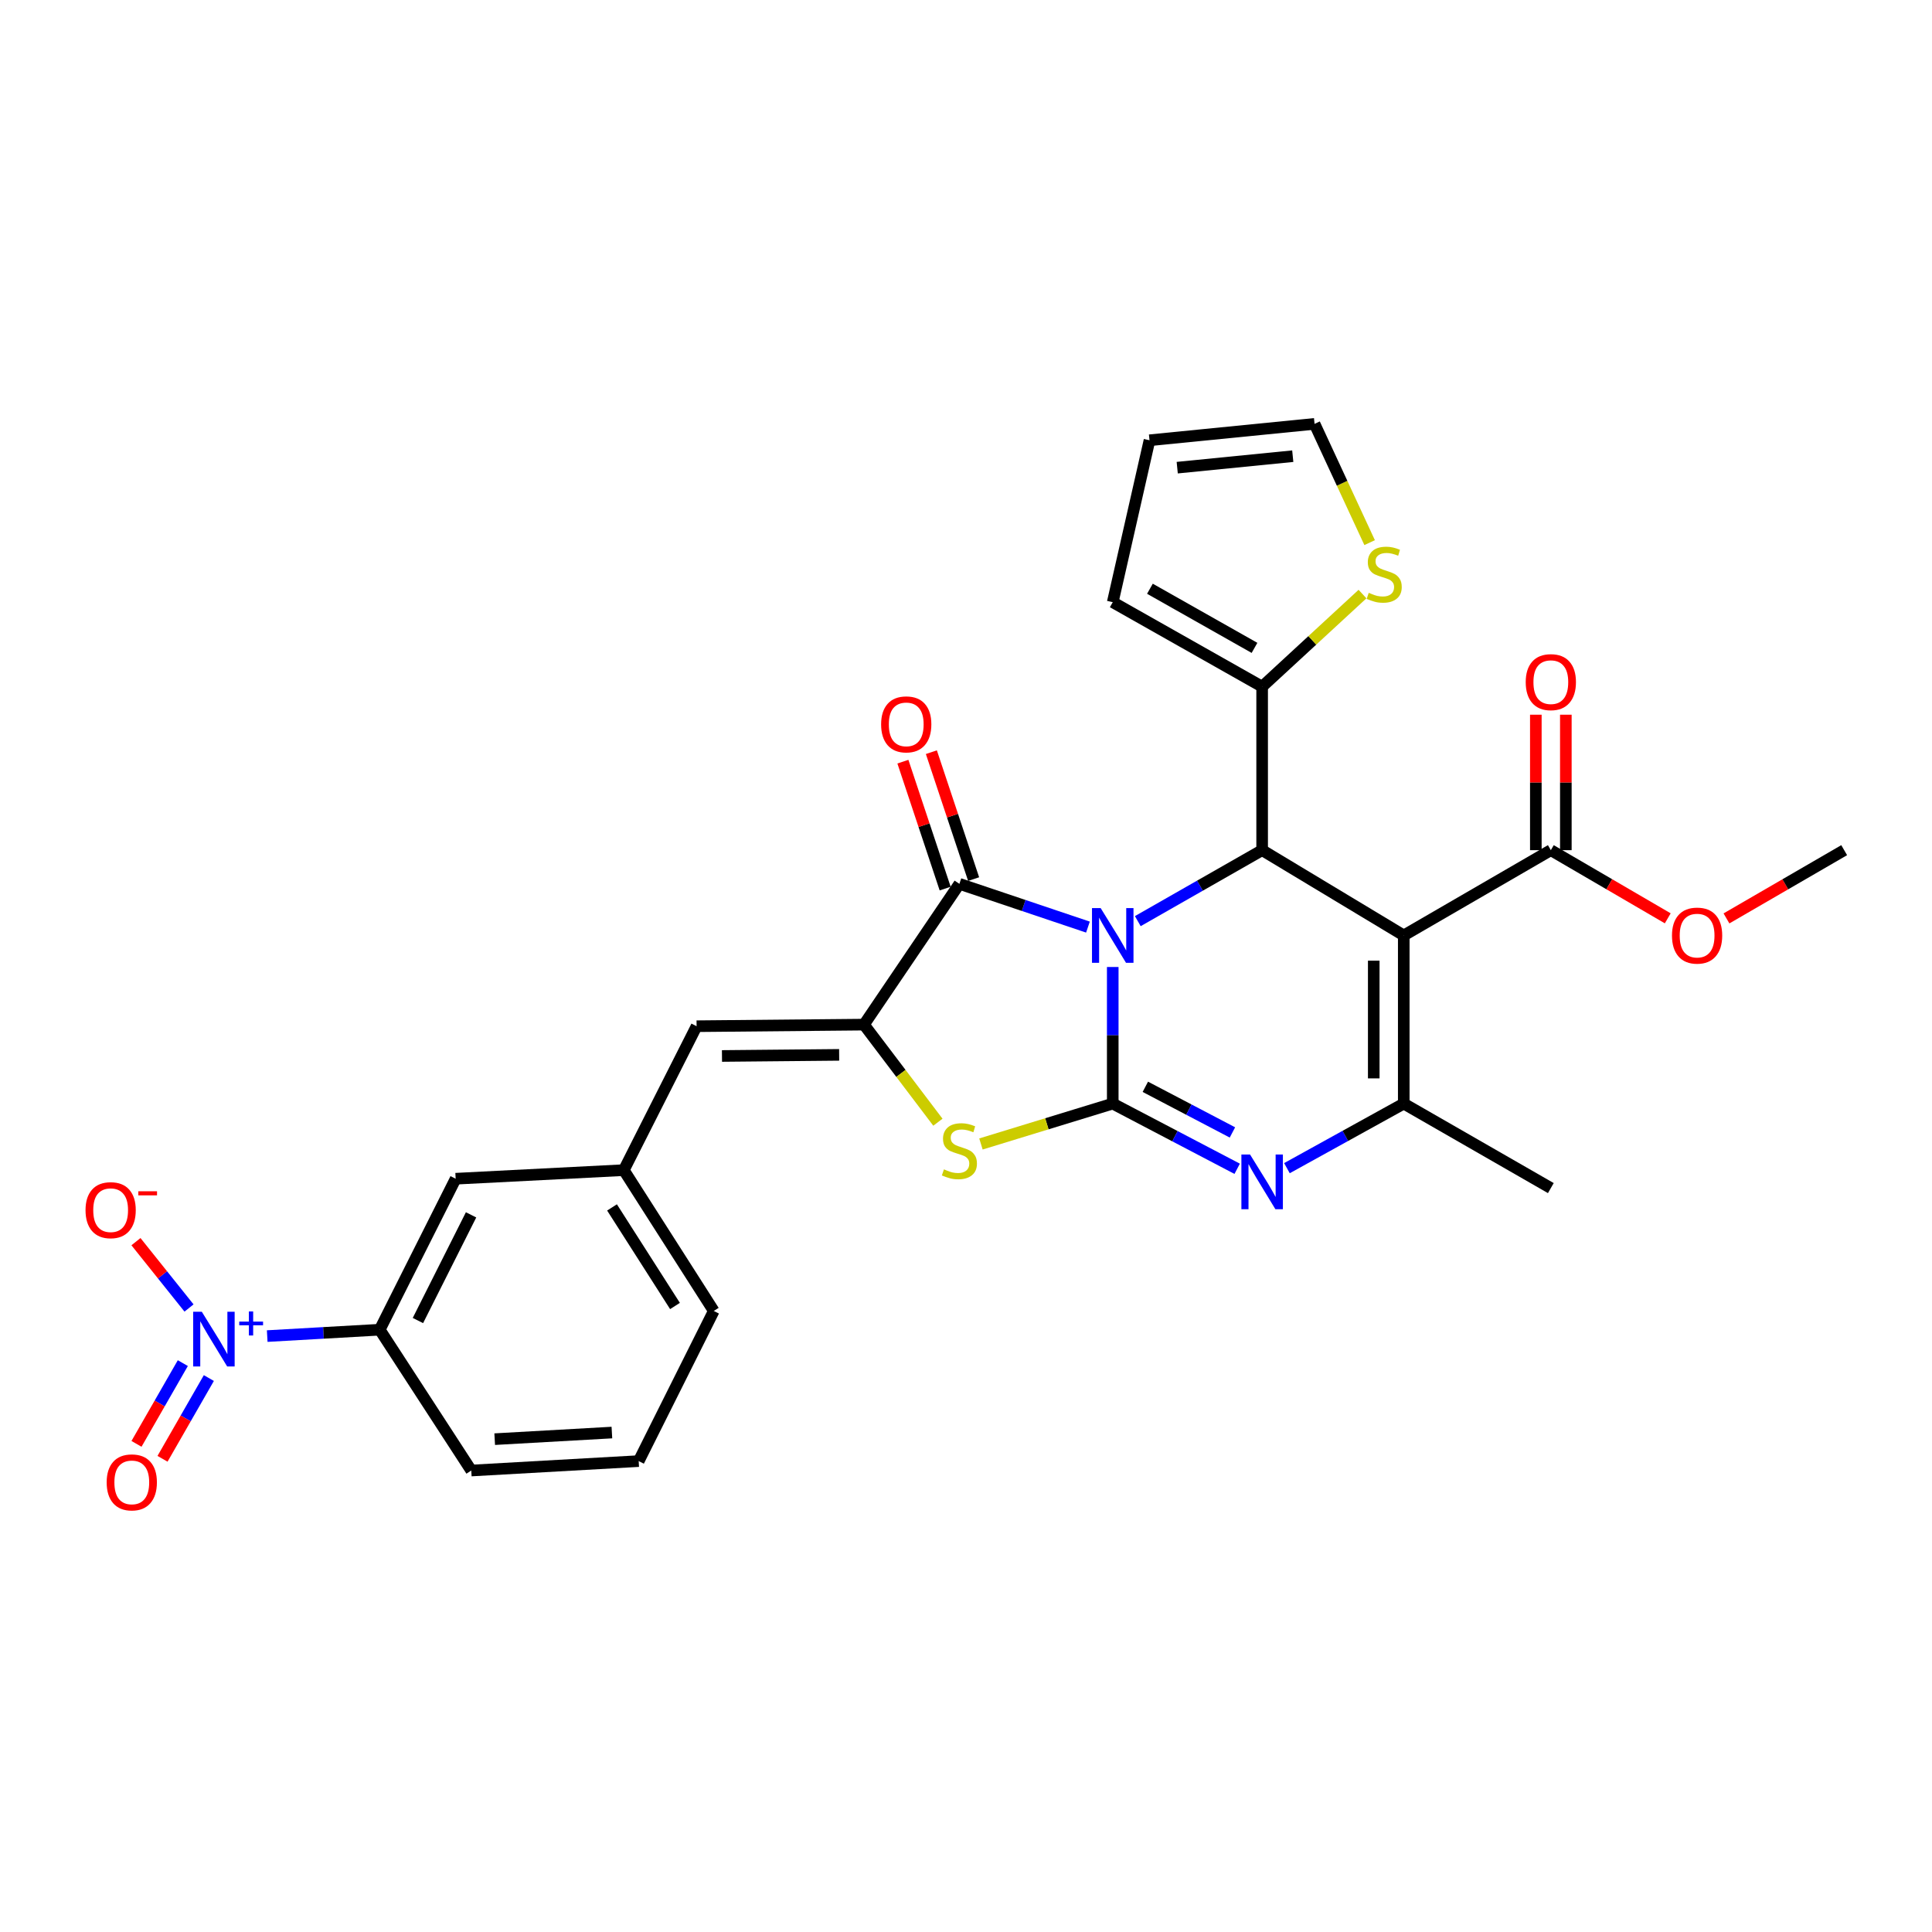 <?xml version='1.0' encoding='iso-8859-1'?>
<svg version='1.1' baseProfile='full'
              xmlns='http://www.w3.org/2000/svg'
                      xmlns:rdkit='http://www.rdkit.org/xml'
                      xmlns:xlink='http://www.w3.org/1999/xlink'
                  xml:space='preserve'
width='1000px' height='1000px' viewBox='0 0 1000 1000'>
<!-- END OF HEADER -->
<rect style='opacity:1.0;fill:#FFFFFF;stroke:none' width='1000' height='1000' x='0' y='0'> </rect>
<path class='bond-0' d='M 575.954,500.516 L 575.954,535.87' style='fill:none;fill-rule:evenodd;stroke:#0000FF;stroke-width:6px;stroke-linecap:butt;stroke-linejoin:miter;stroke-opacity:1' />
<path class='bond-0' d='M 575.954,535.87 L 575.954,571.224' style='fill:none;fill-rule:evenodd;stroke:#000000;stroke-width:6px;stroke-linecap:butt;stroke-linejoin:miter;stroke-opacity:1' />
<path class='bond-2' d='M 588.92,476.78 L 621.101,458.413' style='fill:none;fill-rule:evenodd;stroke:#0000FF;stroke-width:6px;stroke-linecap:butt;stroke-linejoin:miter;stroke-opacity:1' />
<path class='bond-2' d='M 621.101,458.413 L 653.282,440.046' style='fill:none;fill-rule:evenodd;stroke:#000000;stroke-width:6px;stroke-linecap:butt;stroke-linejoin:miter;stroke-opacity:1' />
<path class='bond-3' d='M 563.12,479.862 L 529.851,468.669' style='fill:none;fill-rule:evenodd;stroke:#0000FF;stroke-width:6px;stroke-linecap:butt;stroke-linejoin:miter;stroke-opacity:1' />
<path class='bond-3' d='M 529.851,468.669 L 496.581,457.475' style='fill:none;fill-rule:evenodd;stroke:#000000;stroke-width:6px;stroke-linecap:butt;stroke-linejoin:miter;stroke-opacity:1' />
<path class='bond-4' d='M 575.954,571.224 L 608.157,588.095' style='fill:none;fill-rule:evenodd;stroke:#000000;stroke-width:6px;stroke-linecap:butt;stroke-linejoin:miter;stroke-opacity:1' />
<path class='bond-4' d='M 608.157,588.095 L 640.36,604.965' style='fill:none;fill-rule:evenodd;stroke:#0000FF;stroke-width:6px;stroke-linecap:butt;stroke-linejoin:miter;stroke-opacity:1' />
<path class='bond-4' d='M 592.822,562.528 L 615.364,574.337' style='fill:none;fill-rule:evenodd;stroke:#000000;stroke-width:6px;stroke-linecap:butt;stroke-linejoin:miter;stroke-opacity:1' />
<path class='bond-4' d='M 615.364,574.337 L 637.906,586.146' style='fill:none;fill-rule:evenodd;stroke:#0000FF;stroke-width:6px;stroke-linecap:butt;stroke-linejoin:miter;stroke-opacity:1' />
<path class='bond-7' d='M 575.954,571.224 L 541.845,581.673' style='fill:none;fill-rule:evenodd;stroke:#000000;stroke-width:6px;stroke-linecap:butt;stroke-linejoin:miter;stroke-opacity:1' />
<path class='bond-7' d='M 541.845,581.673 L 507.736,592.122' style='fill:none;fill-rule:evenodd;stroke:#CCCC00;stroke-width:6px;stroke-linecap:butt;stroke-linejoin:miter;stroke-opacity:1' />
<path class='bond-1' d='M 726.581,484.18 L 653.282,440.046' style='fill:none;fill-rule:evenodd;stroke:#000000;stroke-width:6px;stroke-linecap:butt;stroke-linejoin:miter;stroke-opacity:1' />
<path class='bond-6' d='M 726.581,484.18 L 726.581,571.224' style='fill:none;fill-rule:evenodd;stroke:#000000;stroke-width:6px;stroke-linecap:butt;stroke-linejoin:miter;stroke-opacity:1' />
<path class='bond-6' d='M 711.05,497.237 L 711.05,558.168' style='fill:none;fill-rule:evenodd;stroke:#000000;stroke-width:6px;stroke-linecap:butt;stroke-linejoin:miter;stroke-opacity:1' />
<path class='bond-10' d='M 726.581,484.18 L 802.71,440.046' style='fill:none;fill-rule:evenodd;stroke:#000000;stroke-width:6px;stroke-linecap:butt;stroke-linejoin:miter;stroke-opacity:1' />
<path class='bond-9' d='M 653.282,440.046 L 653.282,355.418' style='fill:none;fill-rule:evenodd;stroke:#000000;stroke-width:6px;stroke-linecap:butt;stroke-linejoin:miter;stroke-opacity:1' />
<path class='bond-5' d='M 496.581,457.475 L 447.191,530.343' style='fill:none;fill-rule:evenodd;stroke:#000000;stroke-width:6px;stroke-linecap:butt;stroke-linejoin:miter;stroke-opacity:1' />
<path class='bond-15' d='M 503.949,455.022 L 493.011,422.177' style='fill:none;fill-rule:evenodd;stroke:#000000;stroke-width:6px;stroke-linecap:butt;stroke-linejoin:miter;stroke-opacity:1' />
<path class='bond-15' d='M 493.011,422.177 L 482.073,389.333' style='fill:none;fill-rule:evenodd;stroke:#FF0000;stroke-width:6px;stroke-linecap:butt;stroke-linejoin:miter;stroke-opacity:1' />
<path class='bond-15' d='M 489.213,459.929 L 478.275,427.084' style='fill:none;fill-rule:evenodd;stroke:#000000;stroke-width:6px;stroke-linecap:butt;stroke-linejoin:miter;stroke-opacity:1' />
<path class='bond-15' d='M 478.275,427.084 L 467.337,394.24' style='fill:none;fill-rule:evenodd;stroke:#FF0000;stroke-width:6px;stroke-linecap:butt;stroke-linejoin:miter;stroke-opacity:1' />
<path class='bond-30' d='M 666.116,604.642 L 696.349,587.933' style='fill:none;fill-rule:evenodd;stroke:#0000FF;stroke-width:6px;stroke-linecap:butt;stroke-linejoin:miter;stroke-opacity:1' />
<path class='bond-30' d='M 696.349,587.933 L 726.581,571.224' style='fill:none;fill-rule:evenodd;stroke:#000000;stroke-width:6px;stroke-linecap:butt;stroke-linejoin:miter;stroke-opacity:1' />
<path class='bond-11' d='M 447.191,530.343 L 360.553,531.162' style='fill:none;fill-rule:evenodd;stroke:#000000;stroke-width:6px;stroke-linecap:butt;stroke-linejoin:miter;stroke-opacity:1' />
<path class='bond-11' d='M 434.343,545.996 L 373.696,546.57' style='fill:none;fill-rule:evenodd;stroke:#000000;stroke-width:6px;stroke-linecap:butt;stroke-linejoin:miter;stroke-opacity:1' />
<path class='bond-29' d='M 447.191,530.343 L 466.324,555.598' style='fill:none;fill-rule:evenodd;stroke:#000000;stroke-width:6px;stroke-linecap:butt;stroke-linejoin:miter;stroke-opacity:1' />
<path class='bond-29' d='M 466.324,555.598 L 485.456,580.854' style='fill:none;fill-rule:evenodd;stroke:#CCCC00;stroke-width:6px;stroke-linecap:butt;stroke-linejoin:miter;stroke-opacity:1' />
<path class='bond-24' d='M 726.581,571.224 L 802.71,614.953' style='fill:none;fill-rule:evenodd;stroke:#000000;stroke-width:6px;stroke-linecap:butt;stroke-linejoin:miter;stroke-opacity:1' />
<path class='bond-8' d='M 138.309,691.554 L 167.426,689.903' style='fill:none;fill-rule:evenodd;stroke:#0000FF;stroke-width:6px;stroke-linecap:butt;stroke-linejoin:miter;stroke-opacity:1' />
<path class='bond-8' d='M 167.426,689.903 L 196.543,688.252' style='fill:none;fill-rule:evenodd;stroke:#000000;stroke-width:6px;stroke-linecap:butt;stroke-linejoin:miter;stroke-opacity:1' />
<path class='bond-14' d='M 97.836,677.017 L 84.106,659.85' style='fill:none;fill-rule:evenodd;stroke:#0000FF;stroke-width:6px;stroke-linecap:butt;stroke-linejoin:miter;stroke-opacity:1' />
<path class='bond-14' d='M 84.106,659.85 L 70.375,642.684' style='fill:none;fill-rule:evenodd;stroke:#FF0000;stroke-width:6px;stroke-linecap:butt;stroke-linejoin:miter;stroke-opacity:1' />
<path class='bond-16' d='M 94.63,705.549 L 82.639,726.447' style='fill:none;fill-rule:evenodd;stroke:#0000FF;stroke-width:6px;stroke-linecap:butt;stroke-linejoin:miter;stroke-opacity:1' />
<path class='bond-16' d='M 82.639,726.447 L 70.648,747.344' style='fill:none;fill-rule:evenodd;stroke:#FF0000;stroke-width:6px;stroke-linecap:butt;stroke-linejoin:miter;stroke-opacity:1' />
<path class='bond-16' d='M 108.101,713.279 L 96.11,734.176' style='fill:none;fill-rule:evenodd;stroke:#0000FF;stroke-width:6px;stroke-linecap:butt;stroke-linejoin:miter;stroke-opacity:1' />
<path class='bond-16' d='M 96.11,734.176 L 84.12,755.074' style='fill:none;fill-rule:evenodd;stroke:#FF0000;stroke-width:6px;stroke-linecap:butt;stroke-linejoin:miter;stroke-opacity:1' />
<path class='bond-13' d='M 653.282,355.418 L 679.257,331.451' style='fill:none;fill-rule:evenodd;stroke:#000000;stroke-width:6px;stroke-linecap:butt;stroke-linejoin:miter;stroke-opacity:1' />
<path class='bond-13' d='M 679.257,331.451 L 705.231,307.485' style='fill:none;fill-rule:evenodd;stroke:#CCCC00;stroke-width:6px;stroke-linecap:butt;stroke-linejoin:miter;stroke-opacity:1' />
<path class='bond-19' d='M 653.282,355.418 L 575.954,311.689' style='fill:none;fill-rule:evenodd;stroke:#000000;stroke-width:6px;stroke-linecap:butt;stroke-linejoin:miter;stroke-opacity:1' />
<path class='bond-19' d='M 649.328,335.339 L 595.198,304.729' style='fill:none;fill-rule:evenodd;stroke:#000000;stroke-width:6px;stroke-linecap:butt;stroke-linejoin:miter;stroke-opacity:1' />
<path class='bond-21' d='M 810.476,440.046 L 810.476,404.988' style='fill:none;fill-rule:evenodd;stroke:#000000;stroke-width:6px;stroke-linecap:butt;stroke-linejoin:miter;stroke-opacity:1' />
<path class='bond-21' d='M 810.476,404.988 L 810.476,369.929' style='fill:none;fill-rule:evenodd;stroke:#FF0000;stroke-width:6px;stroke-linecap:butt;stroke-linejoin:miter;stroke-opacity:1' />
<path class='bond-21' d='M 794.945,440.046 L 794.945,404.988' style='fill:none;fill-rule:evenodd;stroke:#000000;stroke-width:6px;stroke-linecap:butt;stroke-linejoin:miter;stroke-opacity:1' />
<path class='bond-21' d='M 794.945,404.988 L 794.945,369.929' style='fill:none;fill-rule:evenodd;stroke:#FF0000;stroke-width:6px;stroke-linecap:butt;stroke-linejoin:miter;stroke-opacity:1' />
<path class='bond-23' d='M 802.71,440.046 L 832.968,457.685' style='fill:none;fill-rule:evenodd;stroke:#000000;stroke-width:6px;stroke-linecap:butt;stroke-linejoin:miter;stroke-opacity:1' />
<path class='bond-23' d='M 832.968,457.685 L 863.226,475.325' style='fill:none;fill-rule:evenodd;stroke:#FF0000;stroke-width:6px;stroke-linecap:butt;stroke-linejoin:miter;stroke-opacity:1' />
<path class='bond-17' d='M 360.553,531.162 L 322.881,605.661' style='fill:none;fill-rule:evenodd;stroke:#000000;stroke-width:6px;stroke-linecap:butt;stroke-linejoin:miter;stroke-opacity:1' />
<path class='bond-12' d='M 196.543,688.252 L 235.846,610.104' style='fill:none;fill-rule:evenodd;stroke:#000000;stroke-width:6px;stroke-linecap:butt;stroke-linejoin:miter;stroke-opacity:1' />
<path class='bond-12' d='M 216.314,683.508 L 243.825,628.805' style='fill:none;fill-rule:evenodd;stroke:#000000;stroke-width:6px;stroke-linecap:butt;stroke-linejoin:miter;stroke-opacity:1' />
<path class='bond-32' d='M 196.543,688.252 L 243.93,761.146' style='fill:none;fill-rule:evenodd;stroke:#000000;stroke-width:6px;stroke-linecap:butt;stroke-linejoin:miter;stroke-opacity:1' />
<path class='bond-20' d='M 708.918,280.862 L 694.664,250.126' style='fill:none;fill-rule:evenodd;stroke:#CCCC00;stroke-width:6px;stroke-linecap:butt;stroke-linejoin:miter;stroke-opacity:1' />
<path class='bond-20' d='M 694.664,250.126 L 680.41,219.39' style='fill:none;fill-rule:evenodd;stroke:#000000;stroke-width:6px;stroke-linecap:butt;stroke-linejoin:miter;stroke-opacity:1' />
<path class='bond-18' d='M 322.881,605.661 L 235.846,610.104' style='fill:none;fill-rule:evenodd;stroke:#000000;stroke-width:6px;stroke-linecap:butt;stroke-linejoin:miter;stroke-opacity:1' />
<path class='bond-27' d='M 322.881,605.661 L 369.449,678.554' style='fill:none;fill-rule:evenodd;stroke:#000000;stroke-width:6px;stroke-linecap:butt;stroke-linejoin:miter;stroke-opacity:1' />
<path class='bond-27' d='M 316.778,624.956 L 349.375,675.981' style='fill:none;fill-rule:evenodd;stroke:#000000;stroke-width:6px;stroke-linecap:butt;stroke-linejoin:miter;stroke-opacity:1' />
<path class='bond-22' d='M 575.954,311.689 L 594.98,227.88' style='fill:none;fill-rule:evenodd;stroke:#000000;stroke-width:6px;stroke-linecap:butt;stroke-linejoin:miter;stroke-opacity:1' />
<path class='bond-31' d='M 680.41,219.39 L 594.98,227.88' style='fill:none;fill-rule:evenodd;stroke:#000000;stroke-width:6px;stroke-linecap:butt;stroke-linejoin:miter;stroke-opacity:1' />
<path class='bond-31' d='M 669.132,236.119 L 609.33,242.062' style='fill:none;fill-rule:evenodd;stroke:#000000;stroke-width:6px;stroke-linecap:butt;stroke-linejoin:miter;stroke-opacity:1' />
<path class='bond-28' d='M 893.616,475.368 L 924.081,457.707' style='fill:none;fill-rule:evenodd;stroke:#FF0000;stroke-width:6px;stroke-linecap:butt;stroke-linejoin:miter;stroke-opacity:1' />
<path class='bond-28' d='M 924.081,457.707 L 954.545,440.046' style='fill:none;fill-rule:evenodd;stroke:#000000;stroke-width:6px;stroke-linecap:butt;stroke-linejoin:miter;stroke-opacity:1' />
<path class='bond-25' d='M 243.93,761.146 L 330.586,756.262' style='fill:none;fill-rule:evenodd;stroke:#000000;stroke-width:6px;stroke-linecap:butt;stroke-linejoin:miter;stroke-opacity:1' />
<path class='bond-25' d='M 256.055,744.906 L 316.714,741.488' style='fill:none;fill-rule:evenodd;stroke:#000000;stroke-width:6px;stroke-linecap:butt;stroke-linejoin:miter;stroke-opacity:1' />
<path class='bond-26' d='M 330.586,756.262 L 369.449,678.554' style='fill:none;fill-rule:evenodd;stroke:#000000;stroke-width:6px;stroke-linecap:butt;stroke-linejoin:miter;stroke-opacity:1' />
<path  class='atom-0' d='M 569.694 470.02
L 578.974 485.02
Q 579.894 486.5, 581.374 489.18
Q 582.854 491.86, 582.934 492.02
L 582.934 470.02
L 586.694 470.02
L 586.694 498.34
L 582.814 498.34
L 572.854 481.94
Q 571.694 480.02, 570.454 477.82
Q 569.254 475.62, 568.894 474.94
L 568.894 498.34
L 565.214 498.34
L 565.214 470.02
L 569.694 470.02
' fill='#0000FF'/>
<path  class='atom-5' d='M 647.022 597.575
L 656.302 612.575
Q 657.222 614.055, 658.702 616.735
Q 660.182 619.415, 660.262 619.575
L 660.262 597.575
L 664.022 597.575
L 664.022 625.895
L 660.142 625.895
L 650.182 609.495
Q 649.022 607.575, 647.782 605.375
Q 646.582 603.175, 646.222 602.495
L 646.222 625.895
L 642.542 625.895
L 642.542 597.575
L 647.022 597.575
' fill='#0000FF'/>
<path  class='atom-8' d='M 488.581 605.259
Q 488.901 605.379, 490.221 605.939
Q 491.541 606.499, 492.981 606.859
Q 494.461 607.179, 495.901 607.179
Q 498.581 607.179, 500.141 605.899
Q 501.701 604.579, 501.701 602.299
Q 501.701 600.739, 500.901 599.779
Q 500.141 598.819, 498.941 598.299
Q 497.741 597.779, 495.741 597.179
Q 493.221 596.419, 491.701 595.699
Q 490.221 594.979, 489.141 593.459
Q 488.101 591.939, 488.101 589.379
Q 488.101 585.819, 490.501 583.619
Q 492.941 581.419, 497.741 581.419
Q 501.021 581.419, 504.741 582.979
L 503.821 586.059
Q 500.421 584.659, 497.861 584.659
Q 495.101 584.659, 493.581 585.819
Q 492.061 586.939, 492.101 588.899
Q 492.101 590.419, 492.861 591.339
Q 493.661 592.259, 494.781 592.779
Q 495.941 593.299, 497.861 593.899
Q 500.421 594.699, 501.941 595.499
Q 503.461 596.299, 504.541 597.939
Q 505.661 599.539, 505.661 602.299
Q 505.661 606.219, 503.021 608.339
Q 500.421 610.419, 496.061 610.419
Q 493.541 610.419, 491.621 609.859
Q 489.741 609.339, 487.501 608.419
L 488.581 605.259
' fill='#CCCC00'/>
<path  class='atom-9' d='M 104.456 678.959
L 113.736 693.959
Q 114.656 695.439, 116.136 698.119
Q 117.616 700.799, 117.696 700.959
L 117.696 678.959
L 121.456 678.959
L 121.456 707.279
L 117.576 707.279
L 107.616 690.879
Q 106.456 688.959, 105.216 686.759
Q 104.016 684.559, 103.656 683.879
L 103.656 707.279
L 99.975 707.279
L 99.975 678.959
L 104.456 678.959
' fill='#0000FF'/>
<path  class='atom-9' d='M 123.832 684.064
L 128.821 684.064
L 128.821 678.81
L 131.039 678.81
L 131.039 684.064
L 136.16 684.064
L 136.16 685.964
L 131.039 685.964
L 131.039 691.244
L 128.821 691.244
L 128.821 685.964
L 123.832 685.964
L 123.832 684.064
' fill='#0000FF'/>
<path  class='atom-14' d='M 708.46 306.844
Q 708.78 306.964, 710.1 307.524
Q 711.42 308.084, 712.86 308.444
Q 714.34 308.764, 715.78 308.764
Q 718.46 308.764, 720.02 307.484
Q 721.58 306.164, 721.58 303.884
Q 721.58 302.324, 720.78 301.364
Q 720.02 300.404, 718.82 299.884
Q 717.62 299.364, 715.62 298.764
Q 713.1 298.004, 711.58 297.284
Q 710.1 296.564, 709.02 295.044
Q 707.98 293.524, 707.98 290.964
Q 707.98 287.404, 710.38 285.204
Q 712.82 283.004, 717.62 283.004
Q 720.9 283.004, 724.62 284.564
L 723.7 287.644
Q 720.3 286.244, 717.74 286.244
Q 714.98 286.244, 713.46 287.404
Q 711.94 288.524, 711.98 290.484
Q 711.98 292.004, 712.74 292.924
Q 713.54 293.844, 714.66 294.364
Q 715.82 294.884, 717.74 295.484
Q 720.3 296.284, 721.82 297.084
Q 723.34 297.884, 724.42 299.524
Q 725.54 301.124, 725.54 303.884
Q 725.54 307.804, 722.9 309.924
Q 720.3 312.004, 715.94 312.004
Q 713.42 312.004, 711.5 311.444
Q 709.62 310.924, 707.38 310.004
L 708.46 306.844
' fill='#CCCC00'/>
<path  class='atom-15' d='M 44.271 626.38
Q 44.271 619.58, 47.631 615.78
Q 50.991 611.98, 57.271 611.98
Q 63.551 611.98, 66.911 615.78
Q 70.271 619.58, 70.271 626.38
Q 70.271 633.26, 66.871 637.18
Q 63.471 641.06, 57.271 641.06
Q 51.031 641.06, 47.631 637.18
Q 44.271 633.3, 44.271 626.38
M 57.271 637.86
Q 61.591 637.86, 63.911 634.98
Q 66.271 632.06, 66.271 626.38
Q 66.271 620.82, 63.911 618.02
Q 61.591 615.18, 57.271 615.18
Q 52.951 615.18, 50.591 617.98
Q 48.271 620.78, 48.271 626.38
Q 48.271 632.1, 50.591 634.98
Q 52.951 637.86, 57.271 637.86
' fill='#FF0000'/>
<path  class='atom-15' d='M 71.591 616.602
L 81.28 616.602
L 81.28 618.714
L 71.591 618.714
L 71.591 616.602
' fill='#FF0000'/>
<path  class='atom-16' d='M 456.065 374.929
Q 456.065 368.129, 459.425 364.329
Q 462.785 360.529, 469.065 360.529
Q 475.345 360.529, 478.705 364.329
Q 482.065 368.129, 482.065 374.929
Q 482.065 381.809, 478.665 385.729
Q 475.265 389.609, 469.065 389.609
Q 462.825 389.609, 459.425 385.729
Q 456.065 381.849, 456.065 374.929
M 469.065 386.409
Q 473.385 386.409, 475.705 383.529
Q 478.065 380.609, 478.065 374.929
Q 478.065 369.369, 475.705 366.569
Q 473.385 363.729, 469.065 363.729
Q 464.745 363.729, 462.385 366.529
Q 460.065 369.329, 460.065 374.929
Q 460.065 380.649, 462.385 383.529
Q 464.745 386.409, 469.065 386.409
' fill='#FF0000'/>
<path  class='atom-17' d='M 55.212 767.274
Q 55.212 760.474, 58.572 756.674
Q 61.932 752.874, 68.212 752.874
Q 74.492 752.874, 77.852 756.674
Q 81.212 760.474, 81.212 767.274
Q 81.212 774.154, 77.812 778.074
Q 74.412 781.954, 68.212 781.954
Q 61.972 781.954, 58.572 778.074
Q 55.212 774.194, 55.212 767.274
M 68.212 778.754
Q 72.532 778.754, 74.852 775.874
Q 77.212 772.954, 77.212 767.274
Q 77.212 761.714, 74.852 758.914
Q 72.532 756.074, 68.212 756.074
Q 63.892 756.074, 61.532 758.874
Q 59.212 761.674, 59.212 767.274
Q 59.212 772.994, 61.532 775.874
Q 63.892 778.754, 68.212 778.754
' fill='#FF0000'/>
<path  class='atom-22' d='M 789.71 353.073
Q 789.71 346.273, 793.07 342.473
Q 796.43 338.673, 802.71 338.673
Q 808.99 338.673, 812.35 342.473
Q 815.71 346.273, 815.71 353.073
Q 815.71 359.953, 812.31 363.873
Q 808.91 367.753, 802.71 367.753
Q 796.47 367.753, 793.07 363.873
Q 789.71 359.993, 789.71 353.073
M 802.71 364.553
Q 807.03 364.553, 809.35 361.673
Q 811.71 358.753, 811.71 353.073
Q 811.71 347.513, 809.35 344.713
Q 807.03 341.873, 802.71 341.873
Q 798.39 341.873, 796.03 344.673
Q 793.71 347.473, 793.71 353.073
Q 793.71 358.793, 796.03 361.673
Q 798.39 364.553, 802.71 364.553
' fill='#FF0000'/>
<path  class='atom-24' d='M 865.416 484.26
Q 865.416 477.46, 868.776 473.66
Q 872.136 469.86, 878.416 469.86
Q 884.696 469.86, 888.056 473.66
Q 891.416 477.46, 891.416 484.26
Q 891.416 491.14, 888.016 495.06
Q 884.616 498.94, 878.416 498.94
Q 872.176 498.94, 868.776 495.06
Q 865.416 491.18, 865.416 484.26
M 878.416 495.74
Q 882.736 495.74, 885.056 492.86
Q 887.416 489.94, 887.416 484.26
Q 887.416 478.7, 885.056 475.9
Q 882.736 473.06, 878.416 473.06
Q 874.096 473.06, 871.736 475.86
Q 869.416 478.66, 869.416 484.26
Q 869.416 489.98, 871.736 492.86
Q 874.096 495.74, 878.416 495.74
' fill='#FF0000'/>
</svg>
